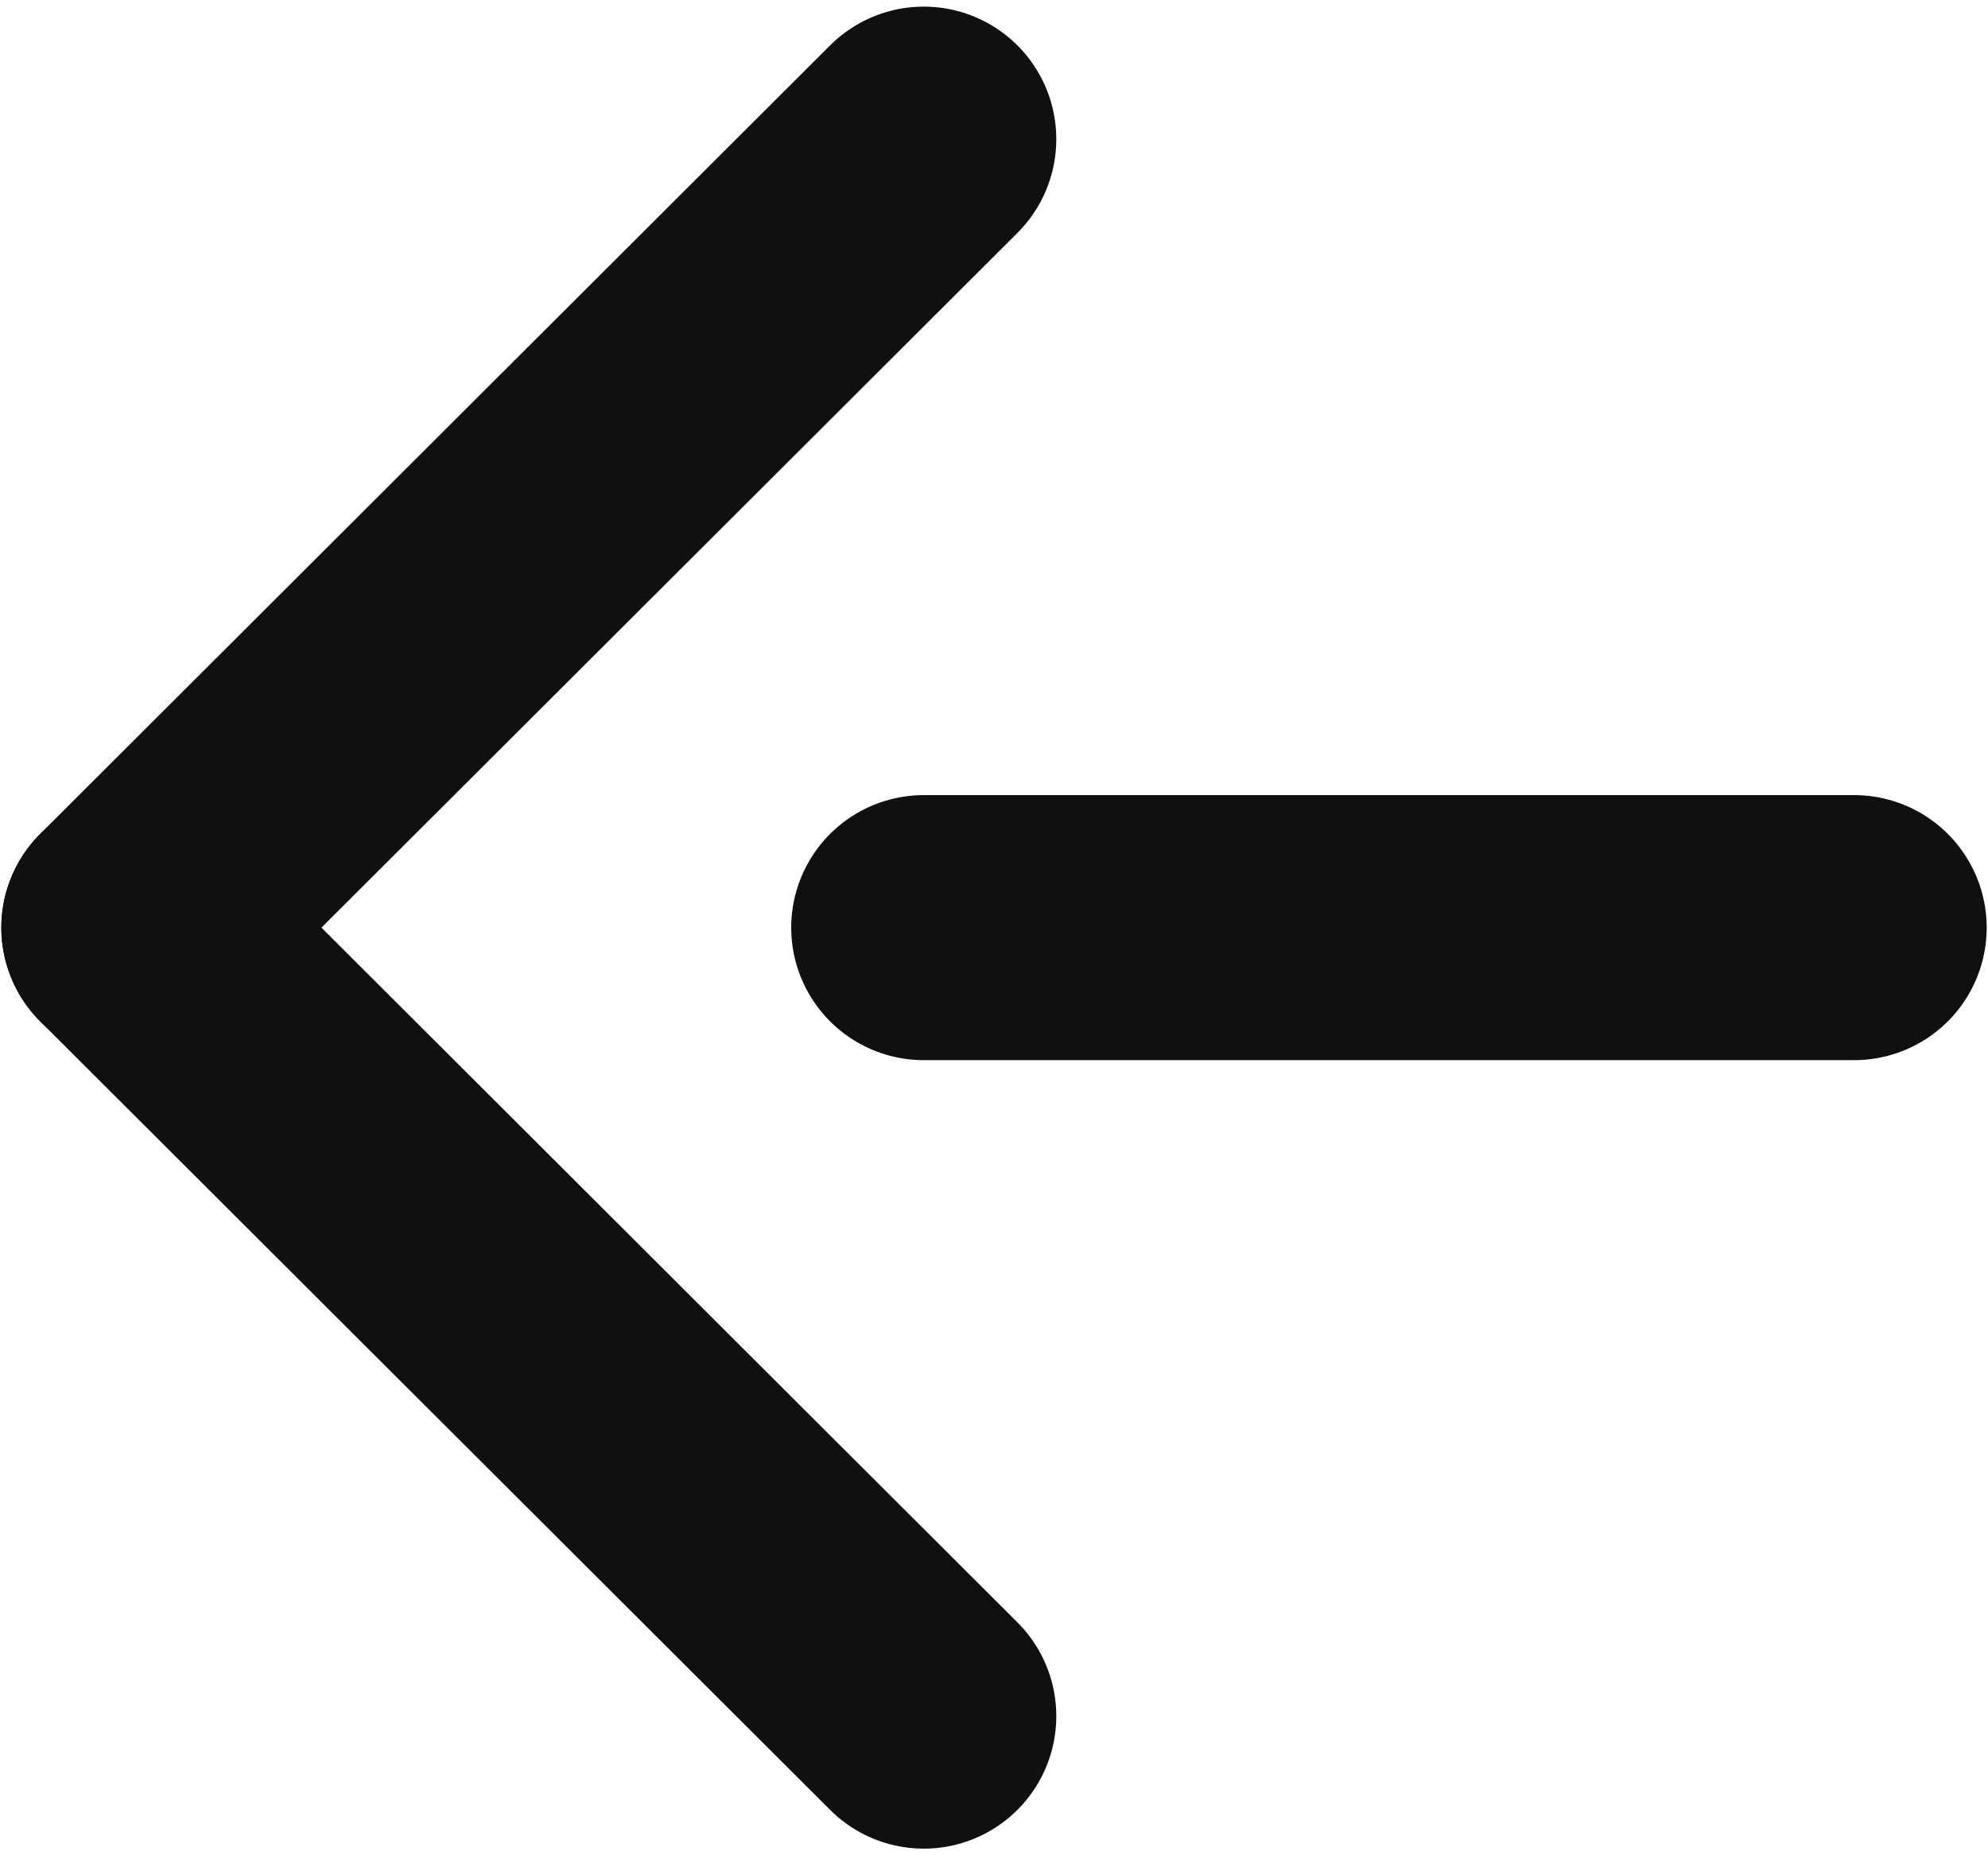<svg width="15" height="14" viewBox="0 0 15 14" fill="none" xmlns="http://www.w3.org/2000/svg">
<path d="M6.97 7H13.99" stroke="#101010" stroke-width="2" stroke-linecap="round" stroke-linejoin="round"/>
<path d="M6.97 12.95L1.01 7" stroke="#101010" stroke-width="2" stroke-linecap="round" stroke-linejoin="round"/>
<path d="M6.97 1.05L1.01 7" stroke="#101010" stroke-width="2" stroke-linecap="round" stroke-linejoin="round"/>
</svg>
